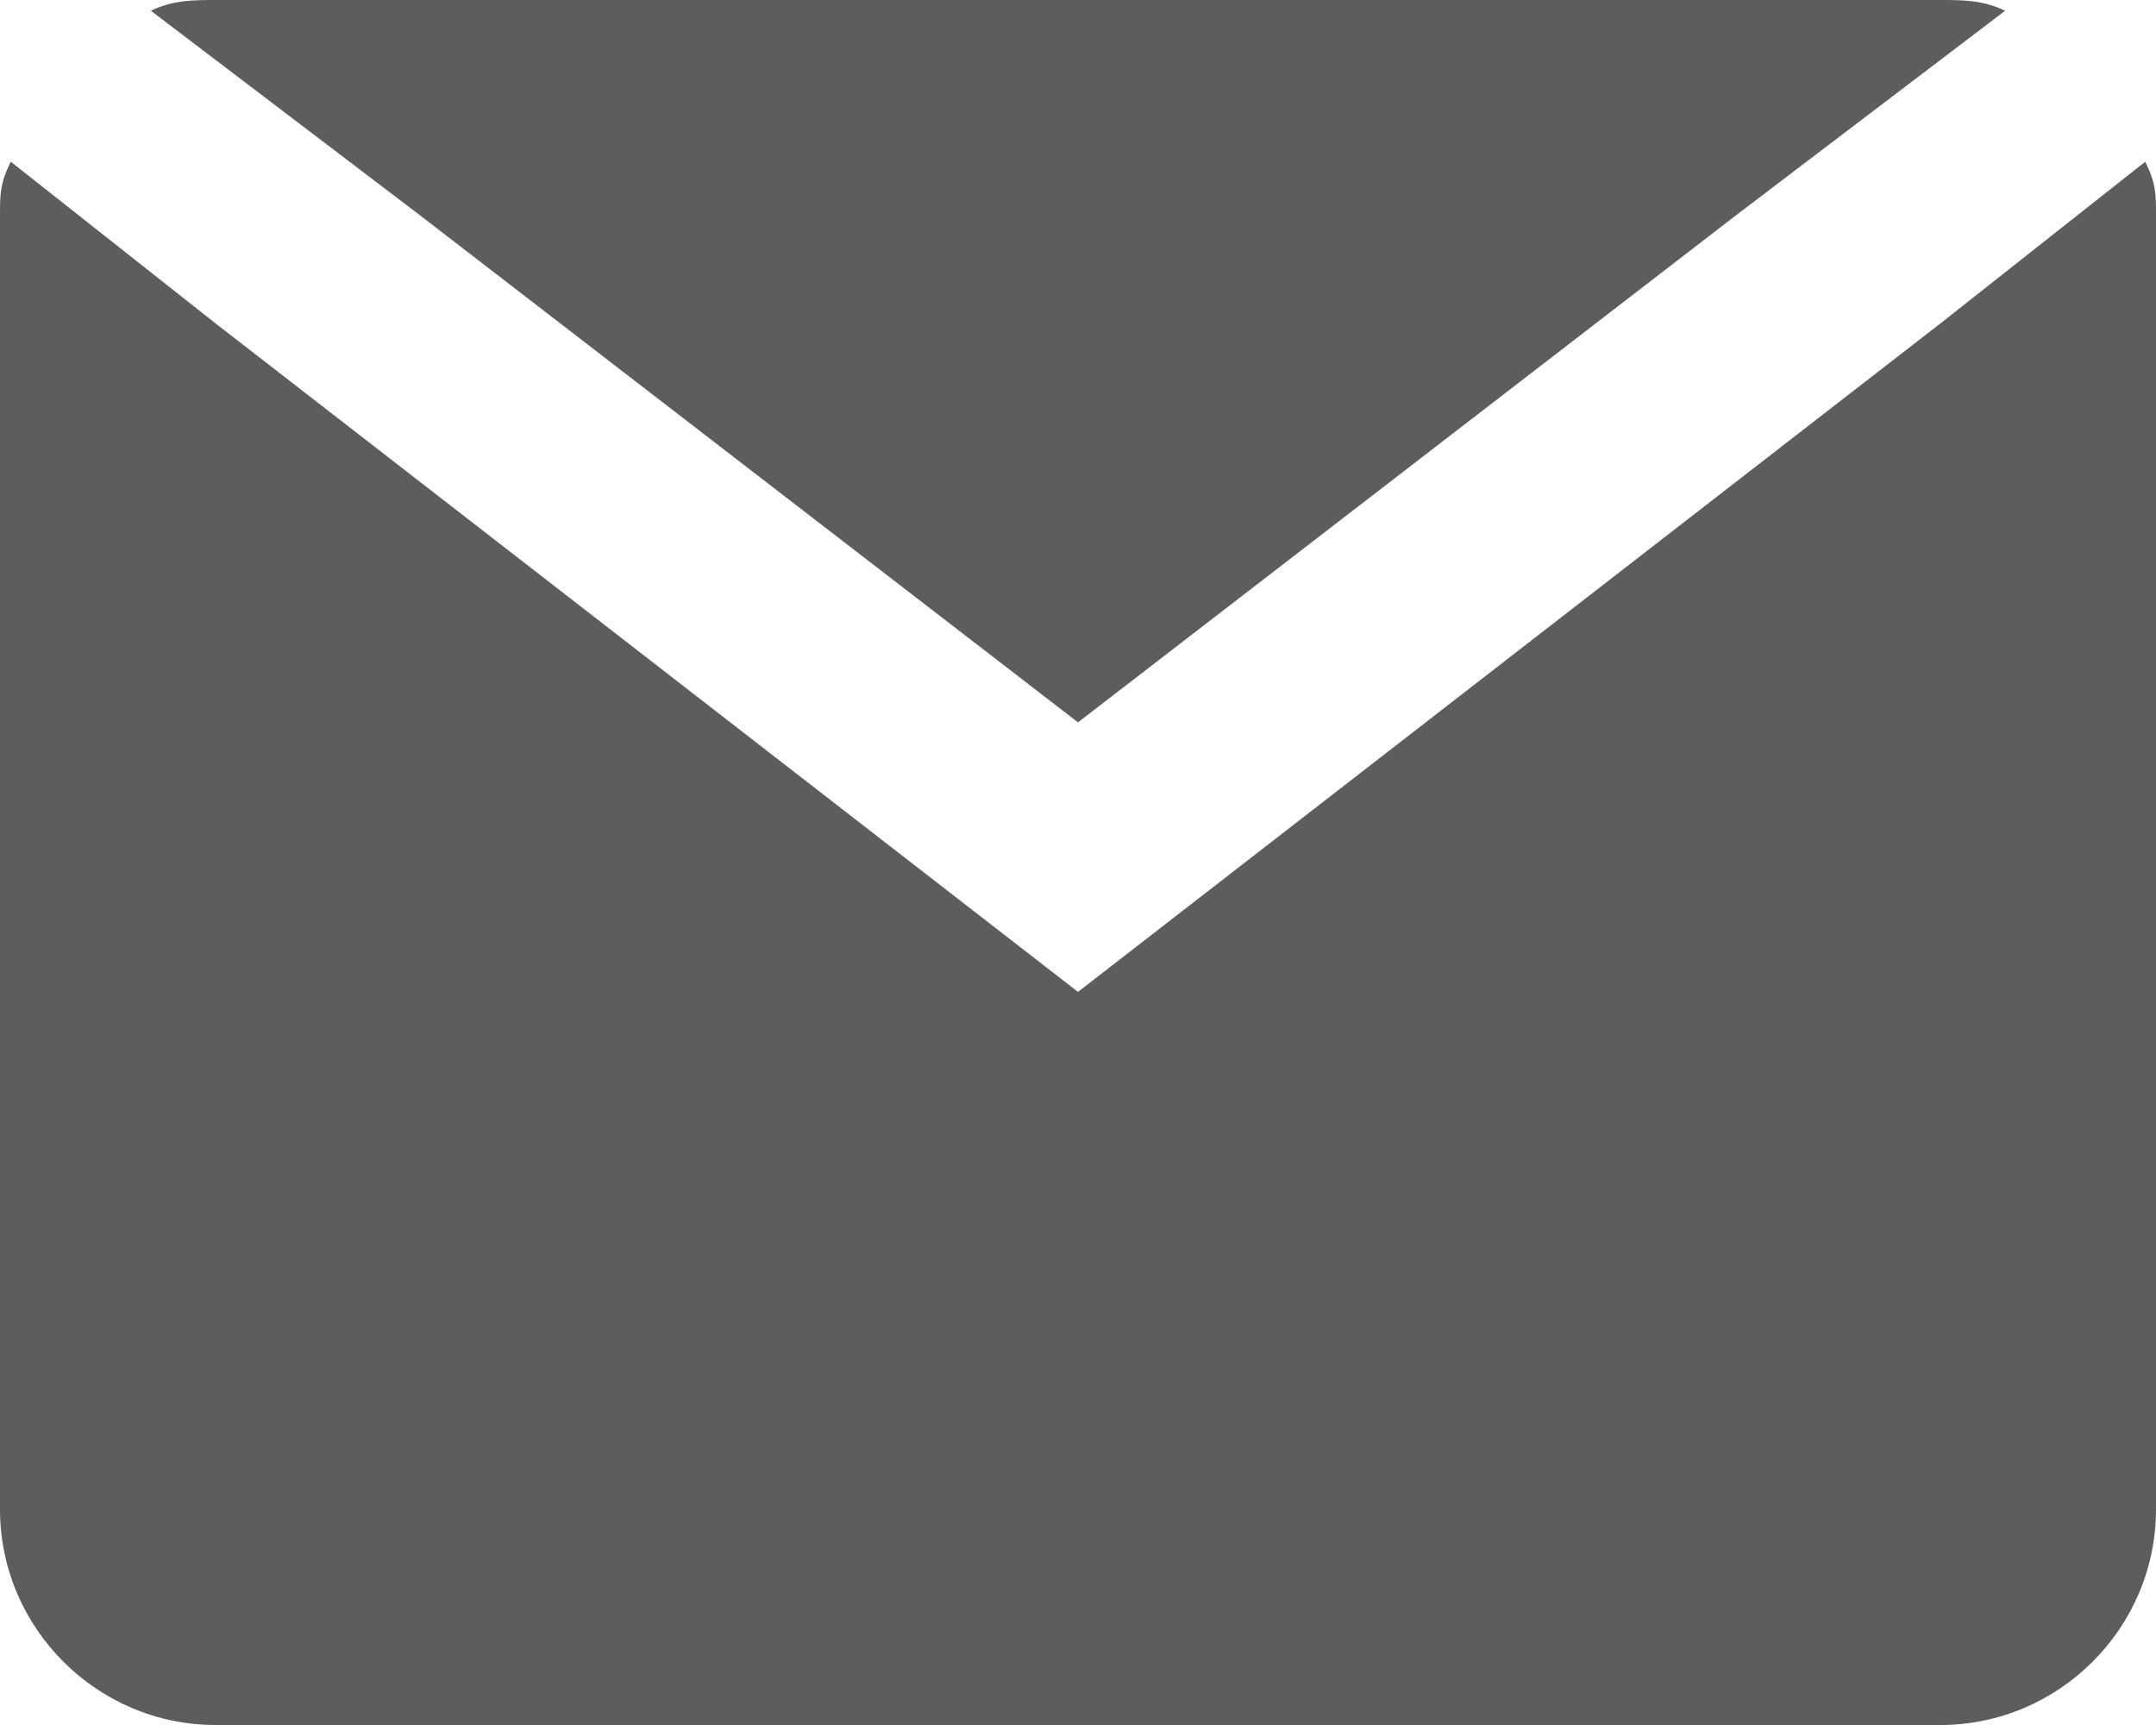 <svg width="20" height="16" viewBox="0 0 20 16" fill="none" xmlns="http://www.w3.org/2000/svg">
<path fill-rule="evenodd" clip-rule="evenodd" d="M16.1 2L18.6 0.1C18.4 6.10203e-06 18.2 0 18 0H2C1.8 0 1.6 6.10203e-06 1.4 0.1L3.9 2L10 6.7L16.1 2ZM20 14V2C20 1.8 20 1.7 19.9 1.5L18 3L10 9.2L2 3L0.1 1.5C6.10203e-06 1.7 0 1.8 0 2V14C0 15.1 0.9 16 2 16H18C19.1 16 20 15.1 20 14Z" fill="#5D5D5D"/>
</svg>
